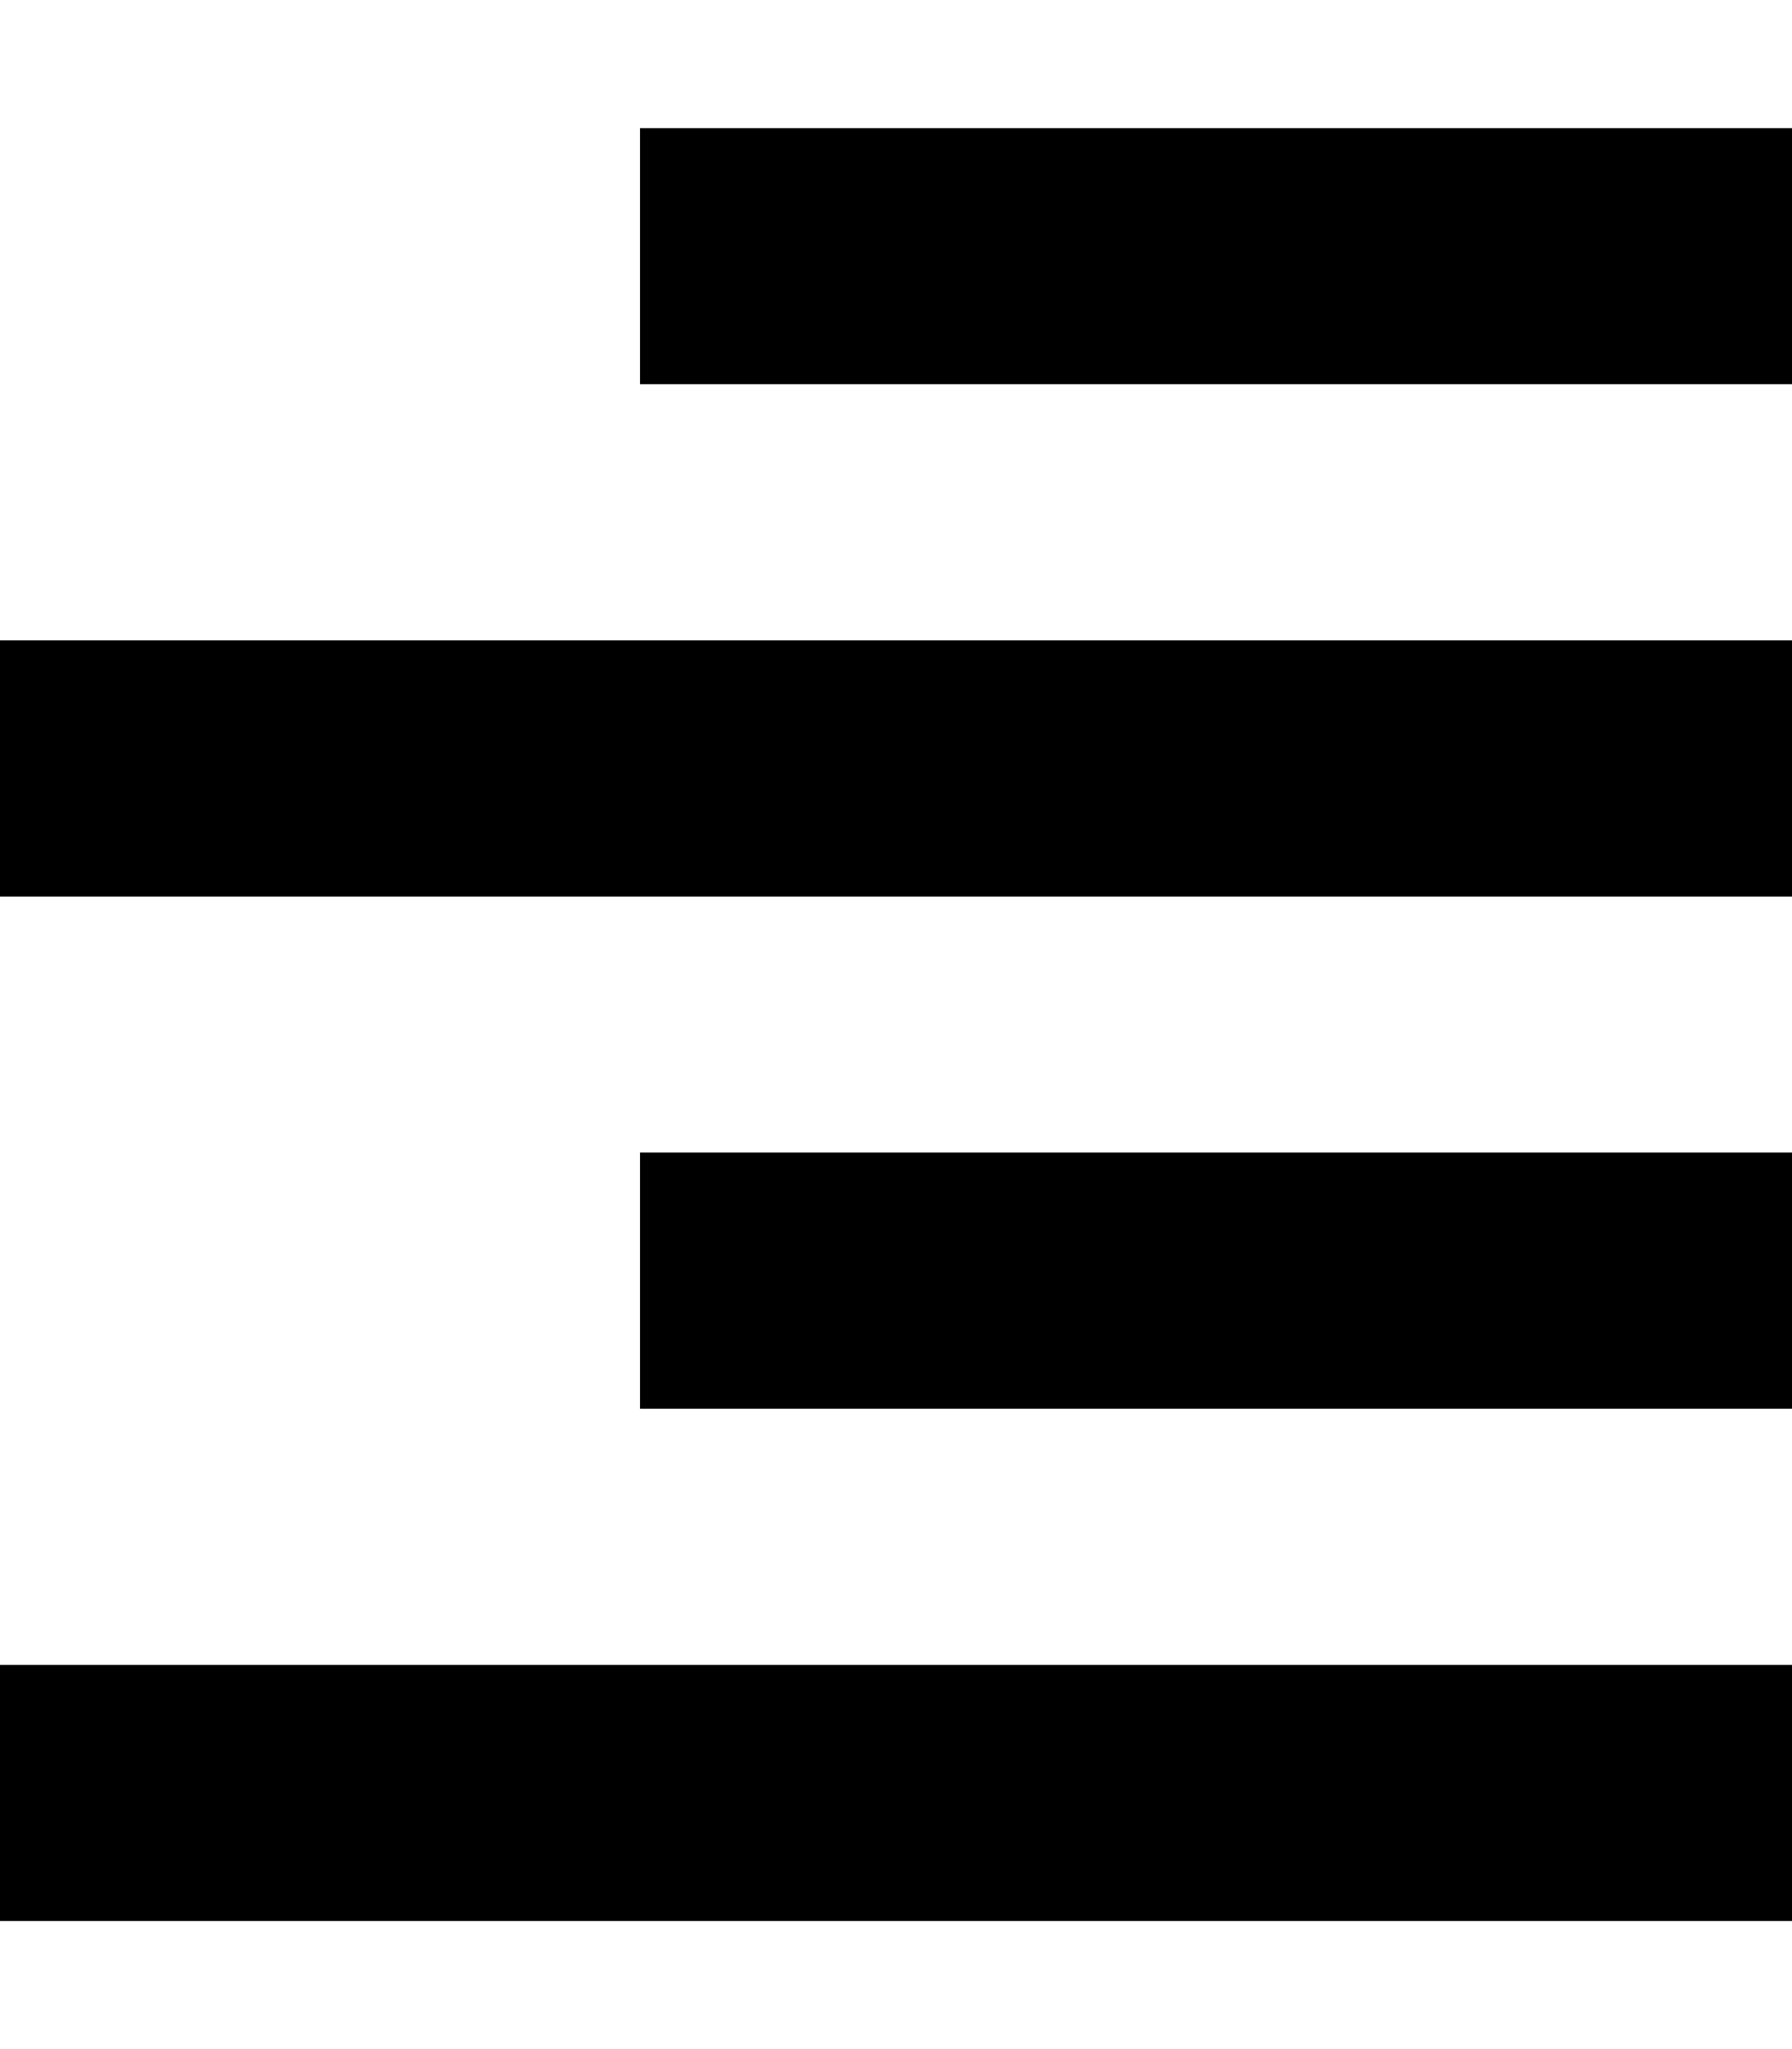 <svg xmlns="http://www.w3.org/2000/svg" viewBox="0 0 448 512"><!--! Font Awesome Pro 6.3.0 by @fontawesome - https://fontawesome.com License - https://fontawesome.com/license (Commercial License) Copyright 2023 Fonticons, Inc. --><path d="M448 32V96H160V32H448zm0 256v64H160V288H448zM0 160H448v64H0V160zM448 416v64H0V416H448z"/></svg>